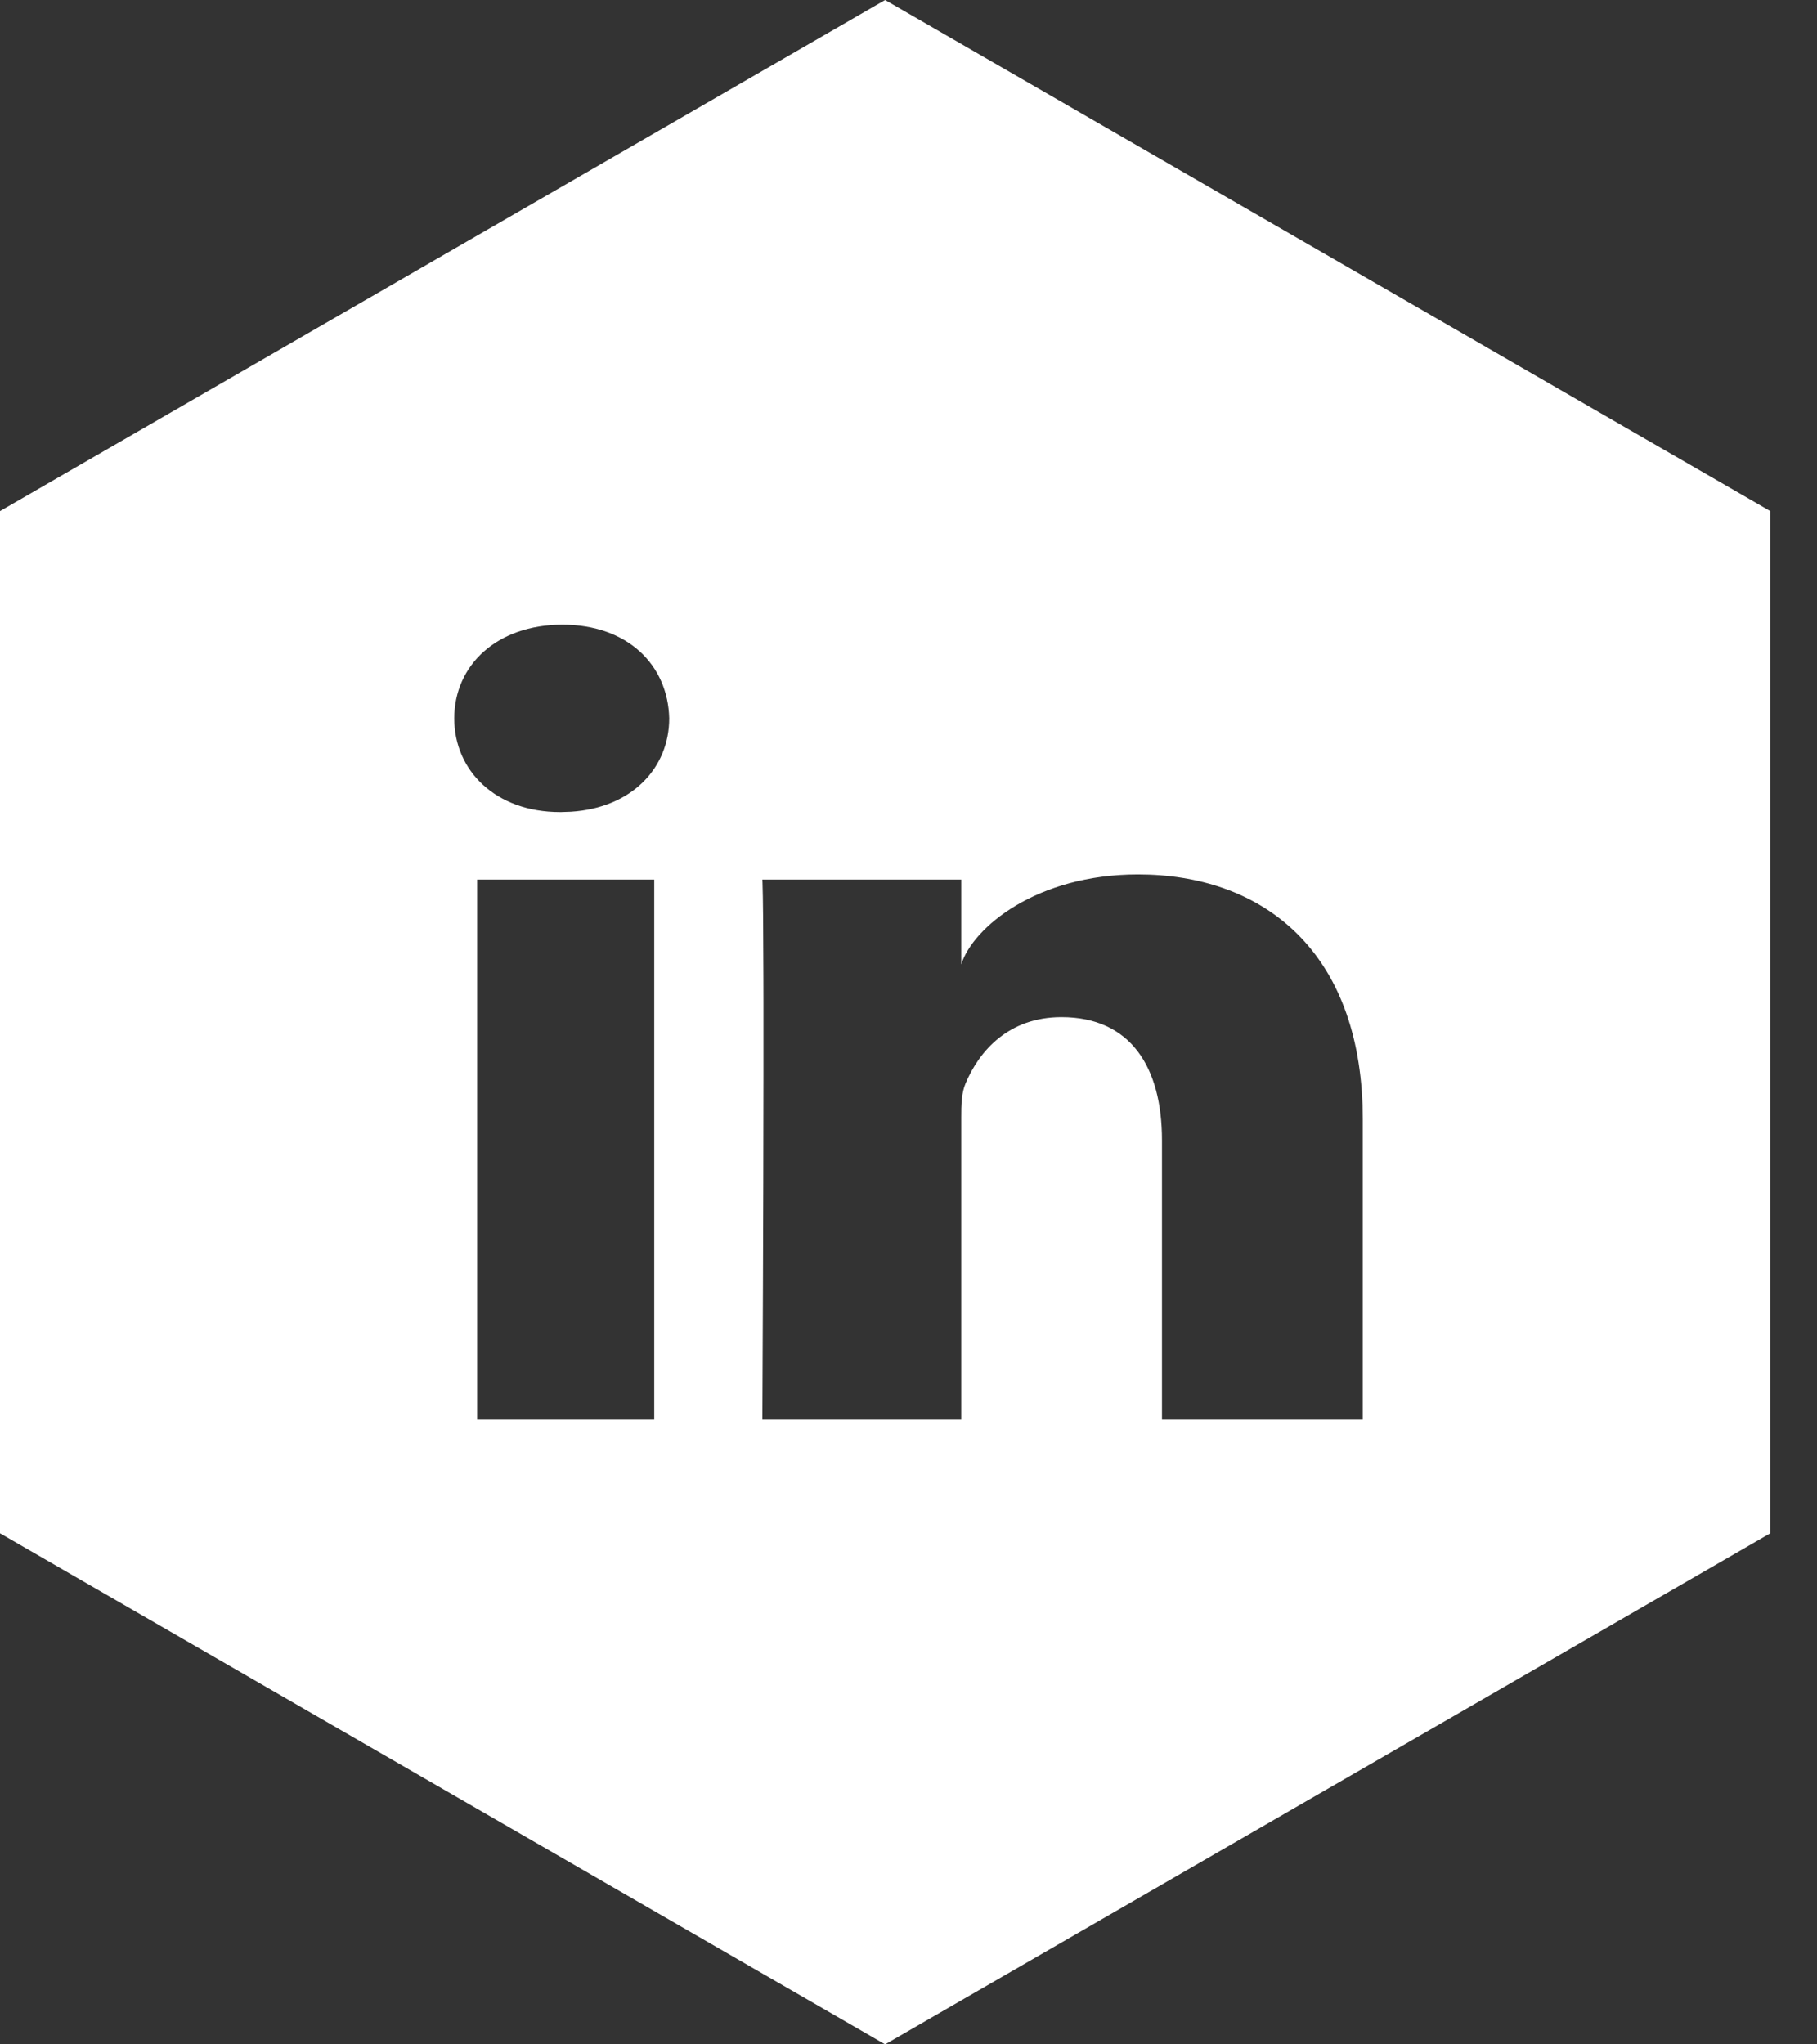 <?xml version="1.0" encoding="UTF-8"?>
<svg width="32px" height="36px" viewBox="0 0 32 36" version="1.1" xmlns="http://www.w3.org/2000/svg" xmlns:xlink="http://www.w3.org/1999/xlink">
    <rect x="0" y="0" width="32" height="36" fill="#333333" stroke="none"/>
    <title>Icon/linkedin</title>
    <g id="Icon/linkedin" stroke="none" stroke-width="1" fill="none" fill-rule="evenodd">
        <path d="M15.588,0 L31.177,9 L31.177,27 L15.588,36 L-2.23820962e-13,27 L-2.26041408e-13,9 L15.588,0 Z M11.522,15.489 L8.403,15.489 L8.403,25 L11.522,25 L11.522,15.489 Z M20.042,15.398 C18.256,15.398 17.136,16.329 16.929,16.982 L16.929,16.982 L16.929,15.489 L13.426,15.489 L13.429,15.542 C13.438,15.784 13.443,16.405 13.445,17.222 L13.446,17.645 L13.446,17.645 L13.446,17.867 L13.446,18.953 C13.444,21.399 13.43,24.32 13.427,24.898 L13.427,24.898 L13.426,25 L16.929,25 L16.929,19.854 L16.929,19.683 C16.928,19.456 16.934,19.241 17.006,19.076 C17.247,18.504 17.764,17.911 18.694,17.911 C19.911,17.911 20.464,18.79 20.464,20.079 L20.464,20.079 L20.464,25 L24,25 L24,19.712 L23.996,19.456 C23.897,16.687 22.193,15.398 20.042,15.398 Z M9.905,11 C8.753,11 8,11.712 8,12.651 C8,13.573 8.732,14.3 9.861,14.3 L9.861,14.3 L9.883,14.3 L10.056,14.294 C11.127,14.226 11.786,13.524 11.786,12.649 C11.763,11.71 11.056,11 9.905,11 Z" id="Combined-Shape" fill="#FFFFFF"></path>
    </g>
</svg>